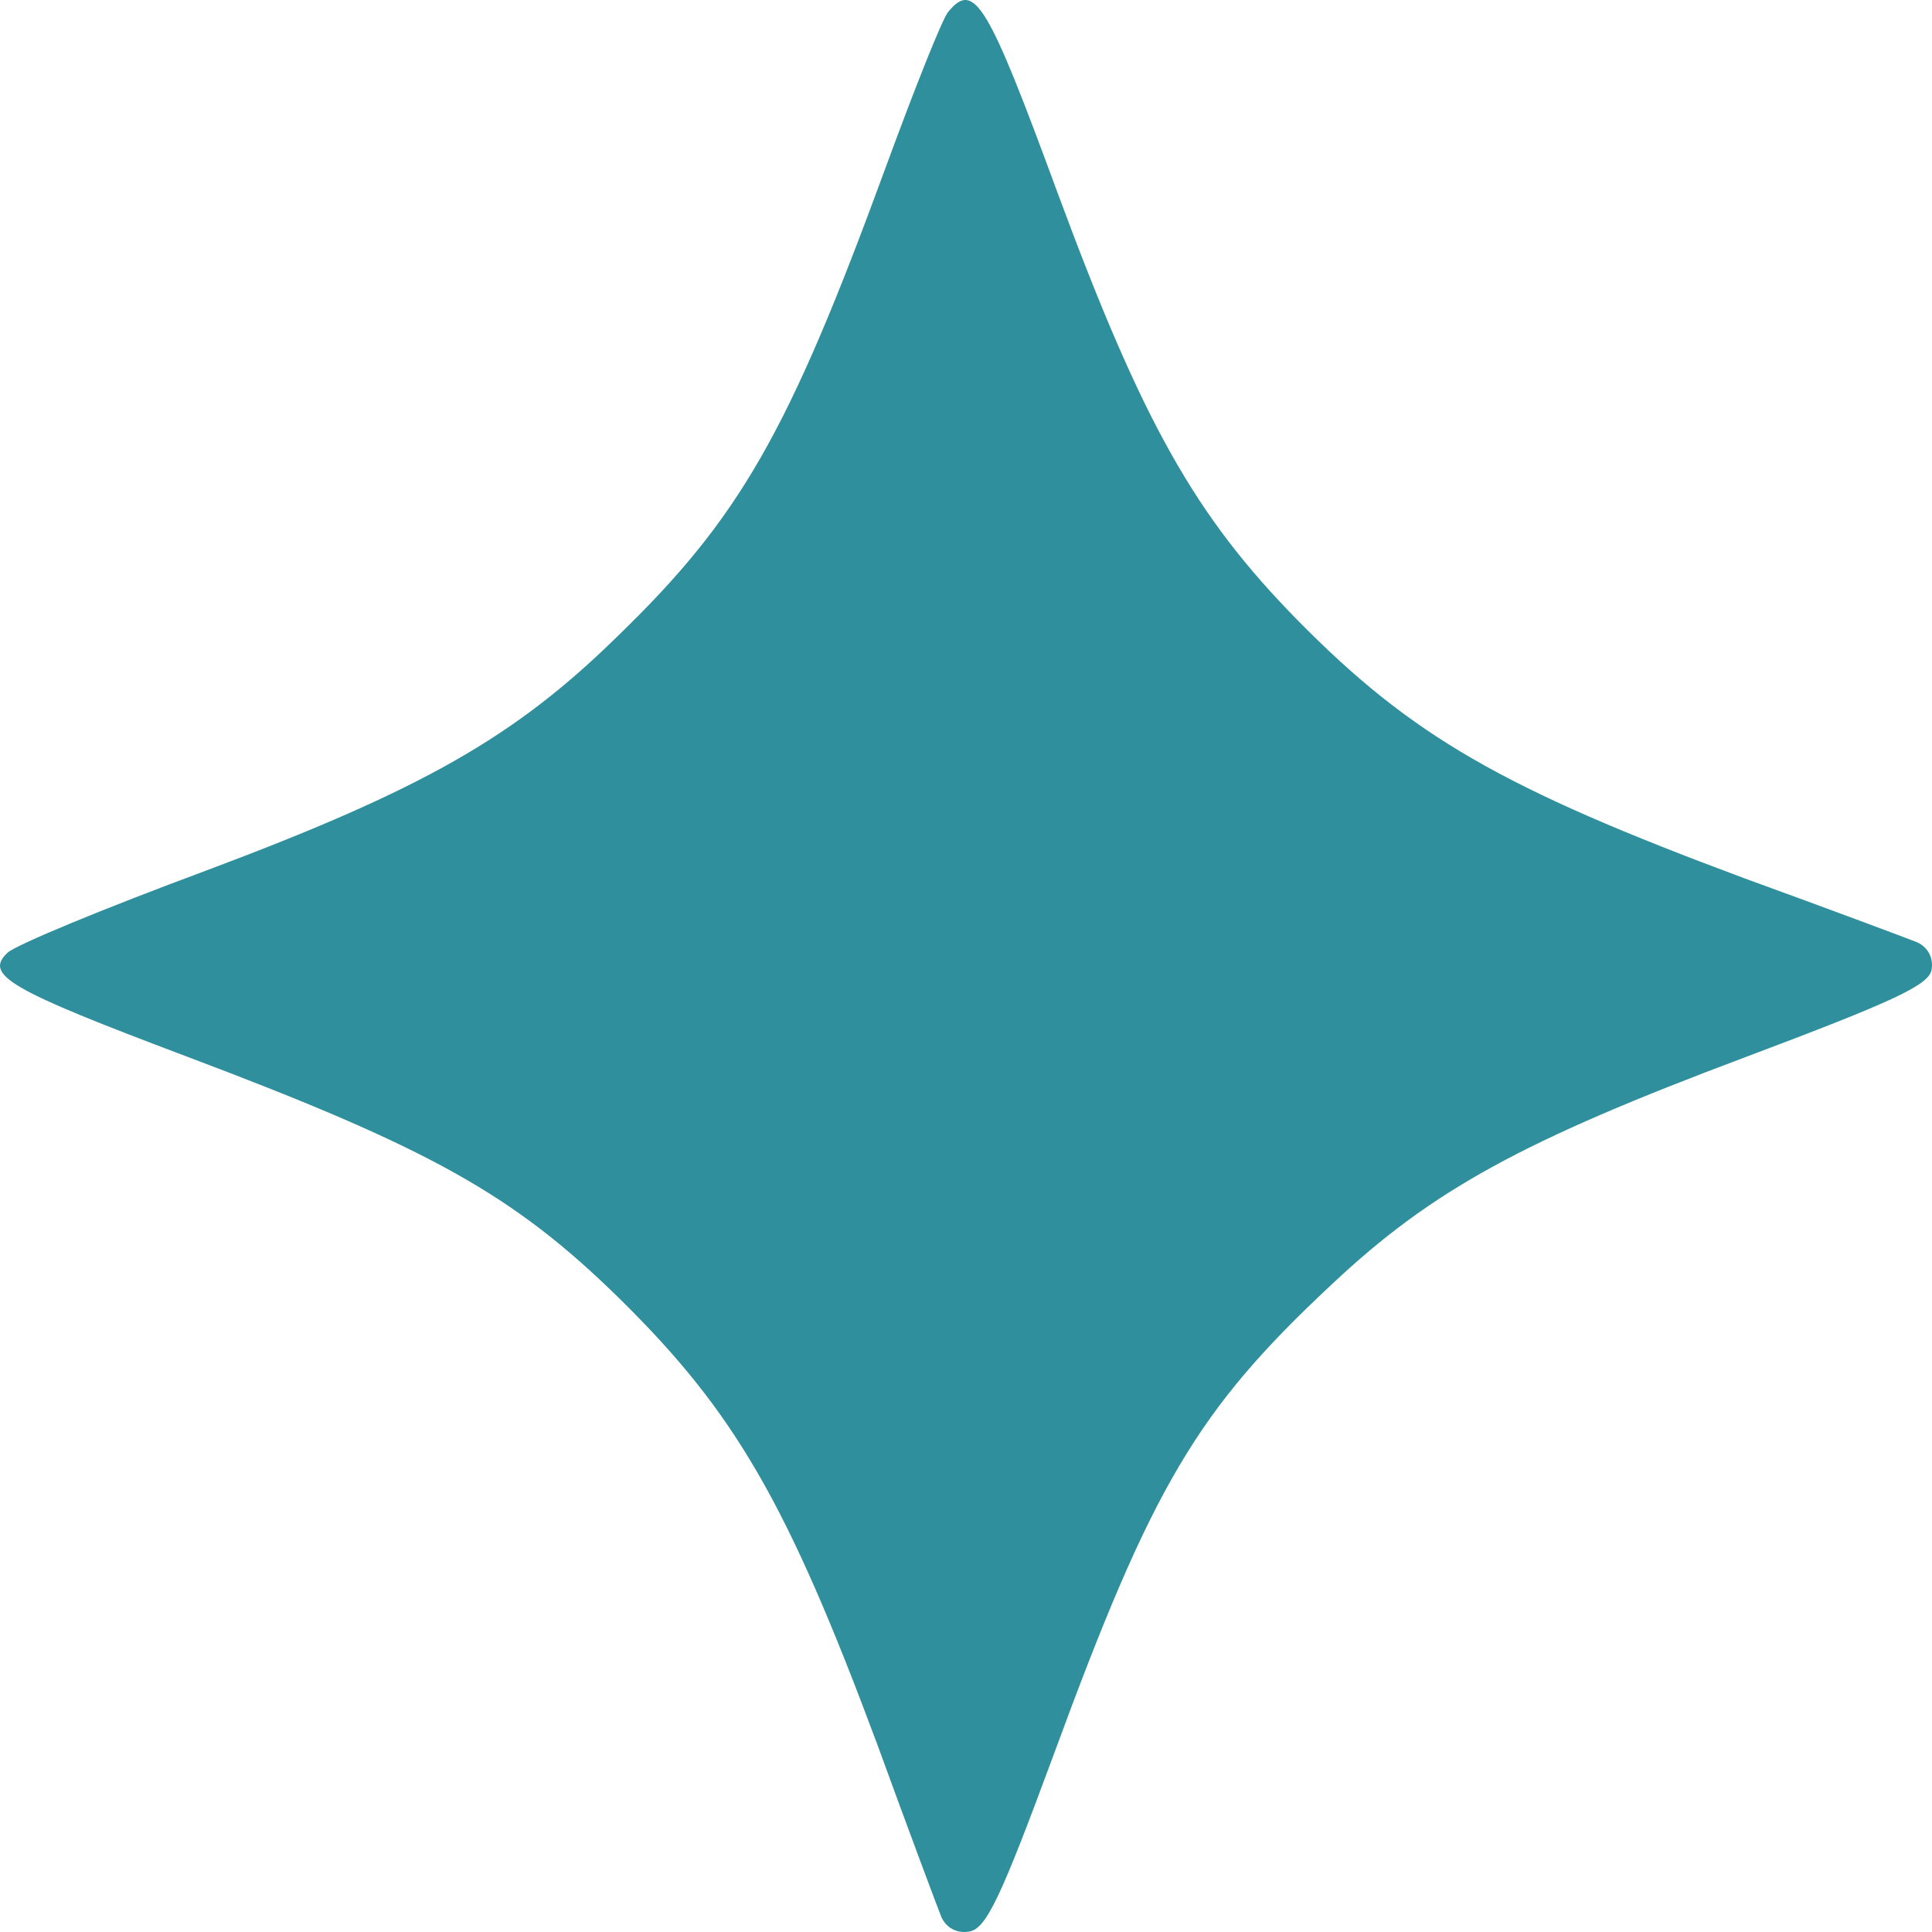 <?xml version="1.0" encoding="UTF-8"?> <svg xmlns="http://www.w3.org/2000/svg" width="371" height="371" viewBox="0 0 371 371" fill="none"> <path d="M182.076 2.29C180.961 3.59 175.571 17.147 169.994 32.375C151.406 83.075 142.113 99.417 118.506 122.26C98.803 141.574 81.144 151.603 39.508 167.202C19.99 174.445 2.889 181.502 1.402 182.988C-3.059 187.259 1.774 190.045 35.79 202.859C82.631 220.502 98.617 229.416 118.878 249.287C141.183 271.202 151.221 288.659 168.507 335.087C174.455 351.429 180.032 366.286 180.775 368.144C181.705 370.186 183.749 371.301 185.98 370.929C189.326 370.558 192.114 364.615 202.337 336.944C221.297 285.316 229.847 270.83 255.684 246.687C275.016 228.488 292.488 219.016 335.055 203.045C363.68 192.274 370.557 189.117 370.929 186.145C371.301 183.917 370.186 181.874 368.141 180.945C366.282 180.202 351.412 174.631 335.055 168.688C288.585 151.417 271.112 141.388 249.179 119.103C229.476 99.046 219.438 81.218 203.081 37.018C189.697 0.618 187.095 -3.839 182.076 2.29Z" fill="#2F8F9D"></path> </svg> 
